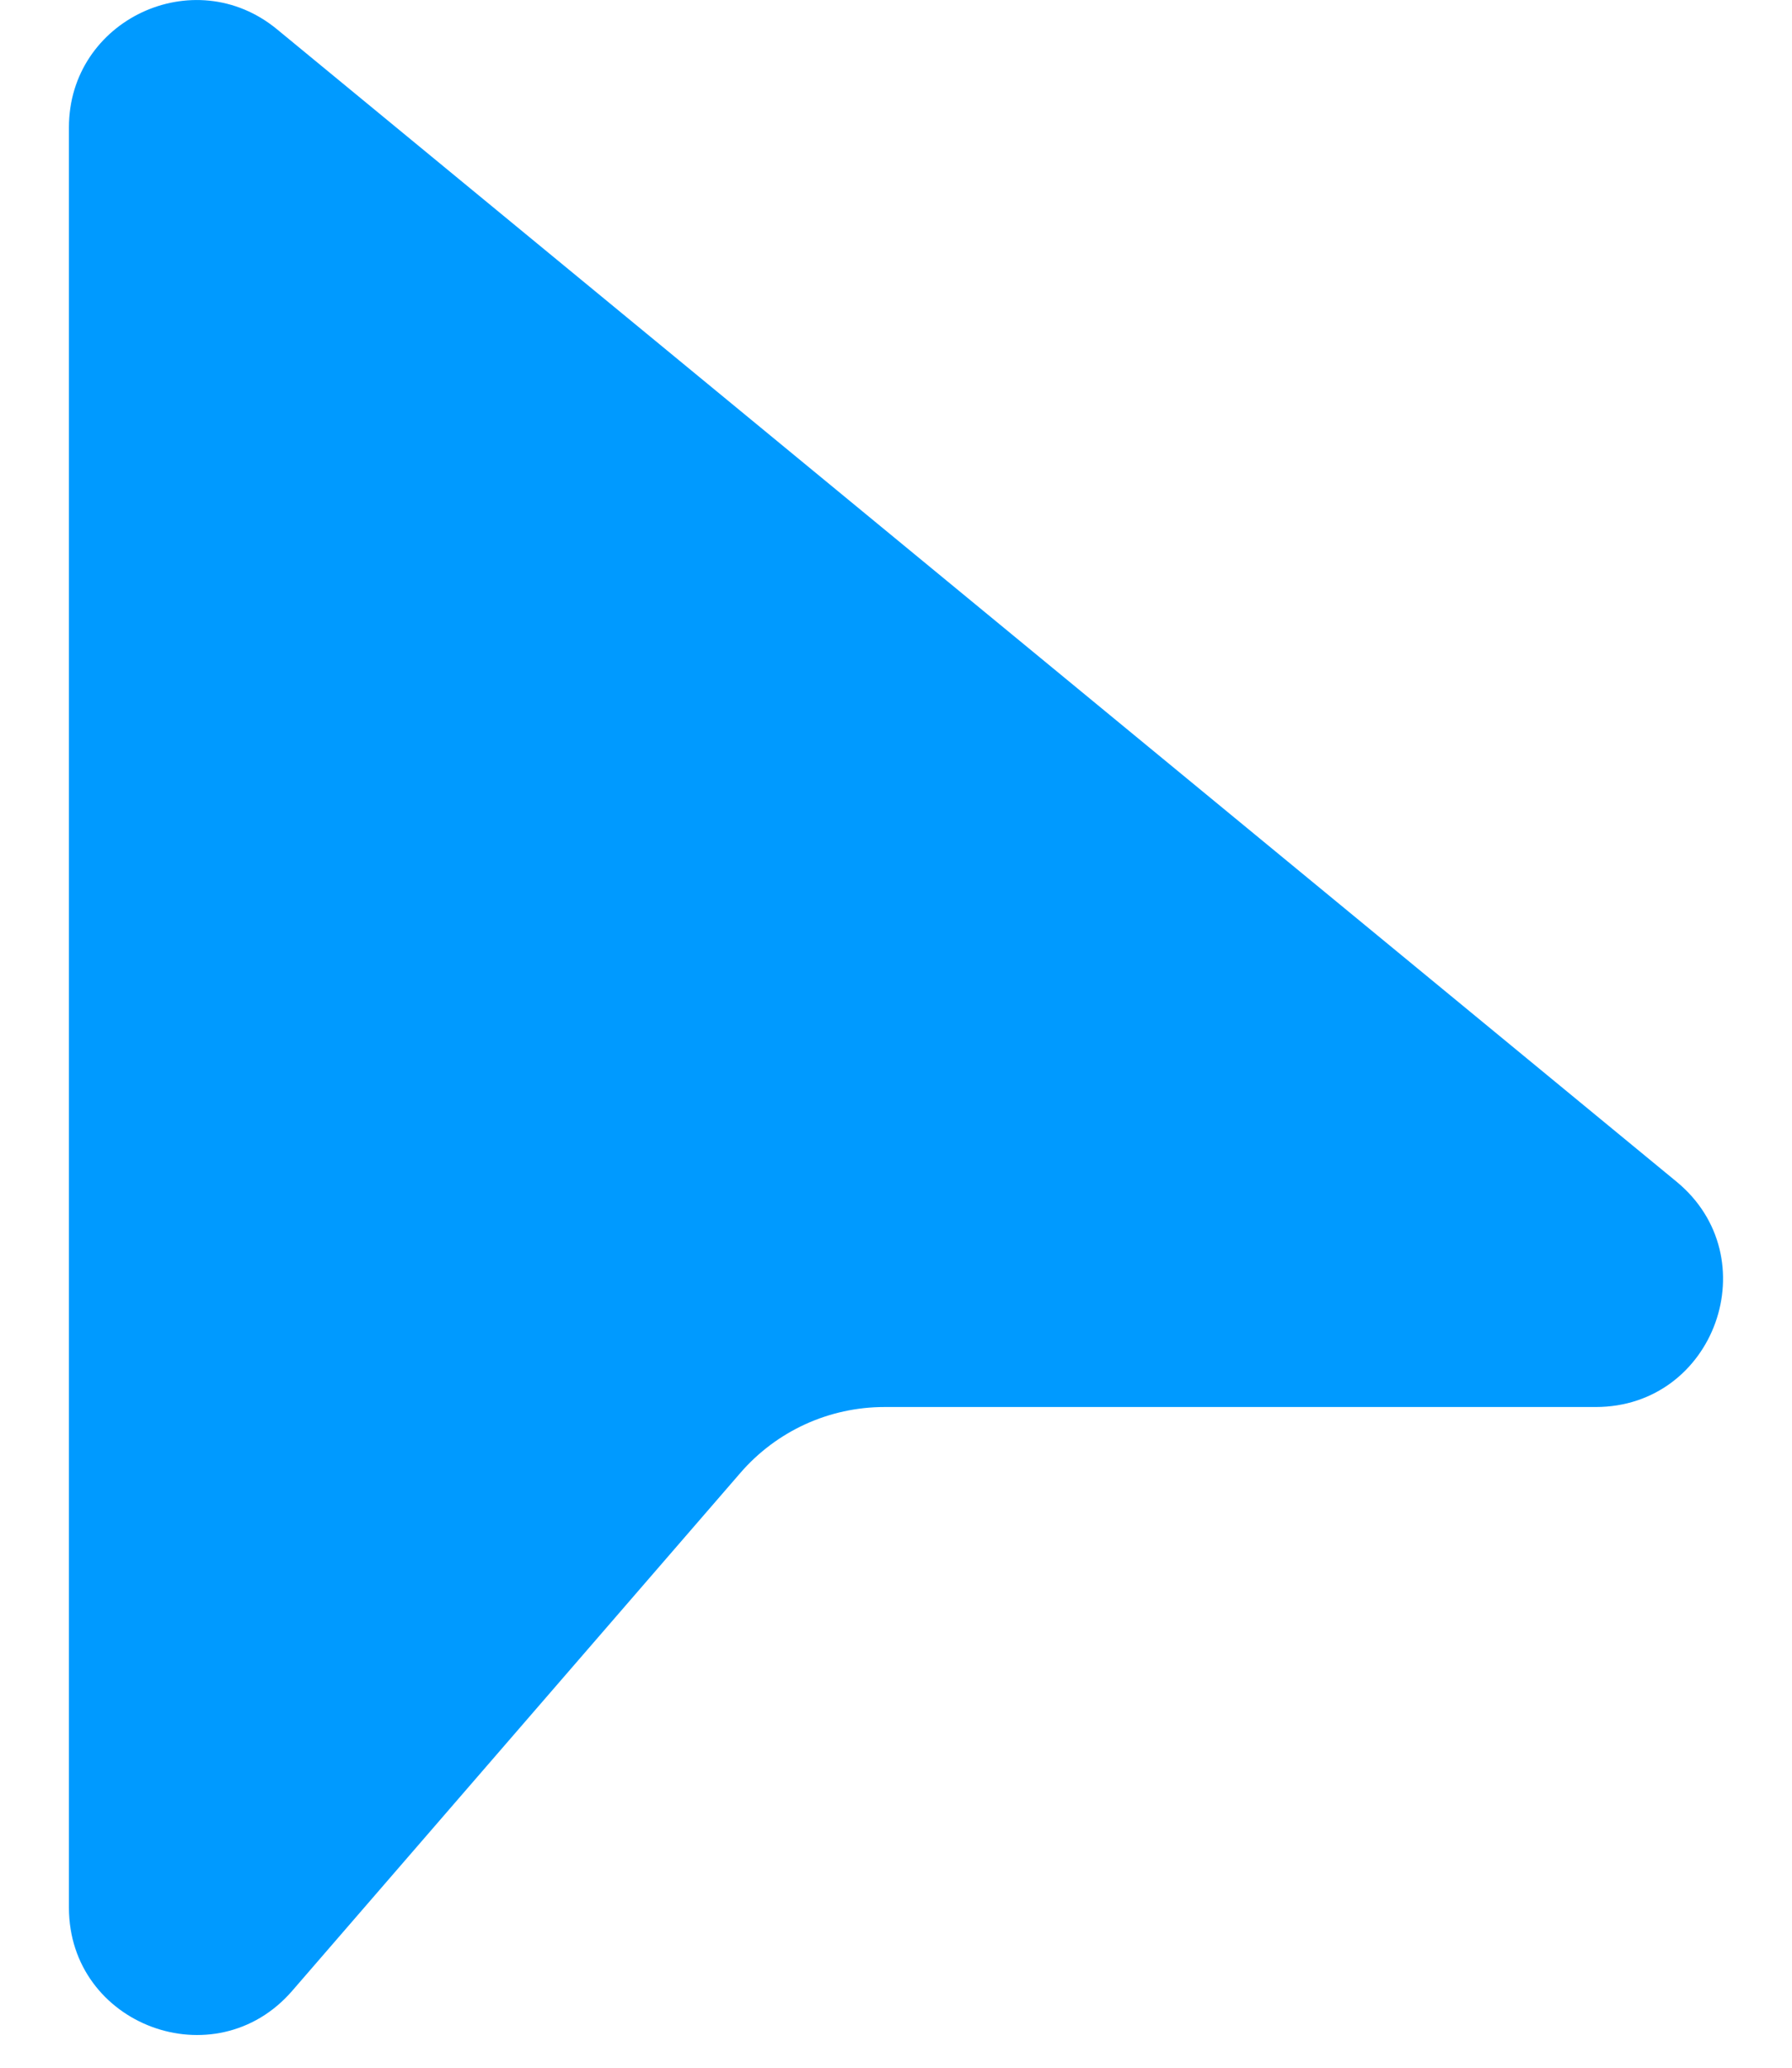 <svg width="13" height="15" viewBox="0 0 13 15" fill="none" xmlns="http://www.w3.org/2000/svg">
<path d="M2.009 0.212C1.407 -0.283 0.5 0.145 0.5 0.924V13.838C0.5 14.693 1.561 15.088 2.12 14.442L5.371 10.685C5.634 10.381 6.015 10.207 6.417 10.207H11.576C12.441 10.207 12.83 9.122 12.162 8.572L2.009 0.212Z" fill="#009AFF"/>
</svg>
